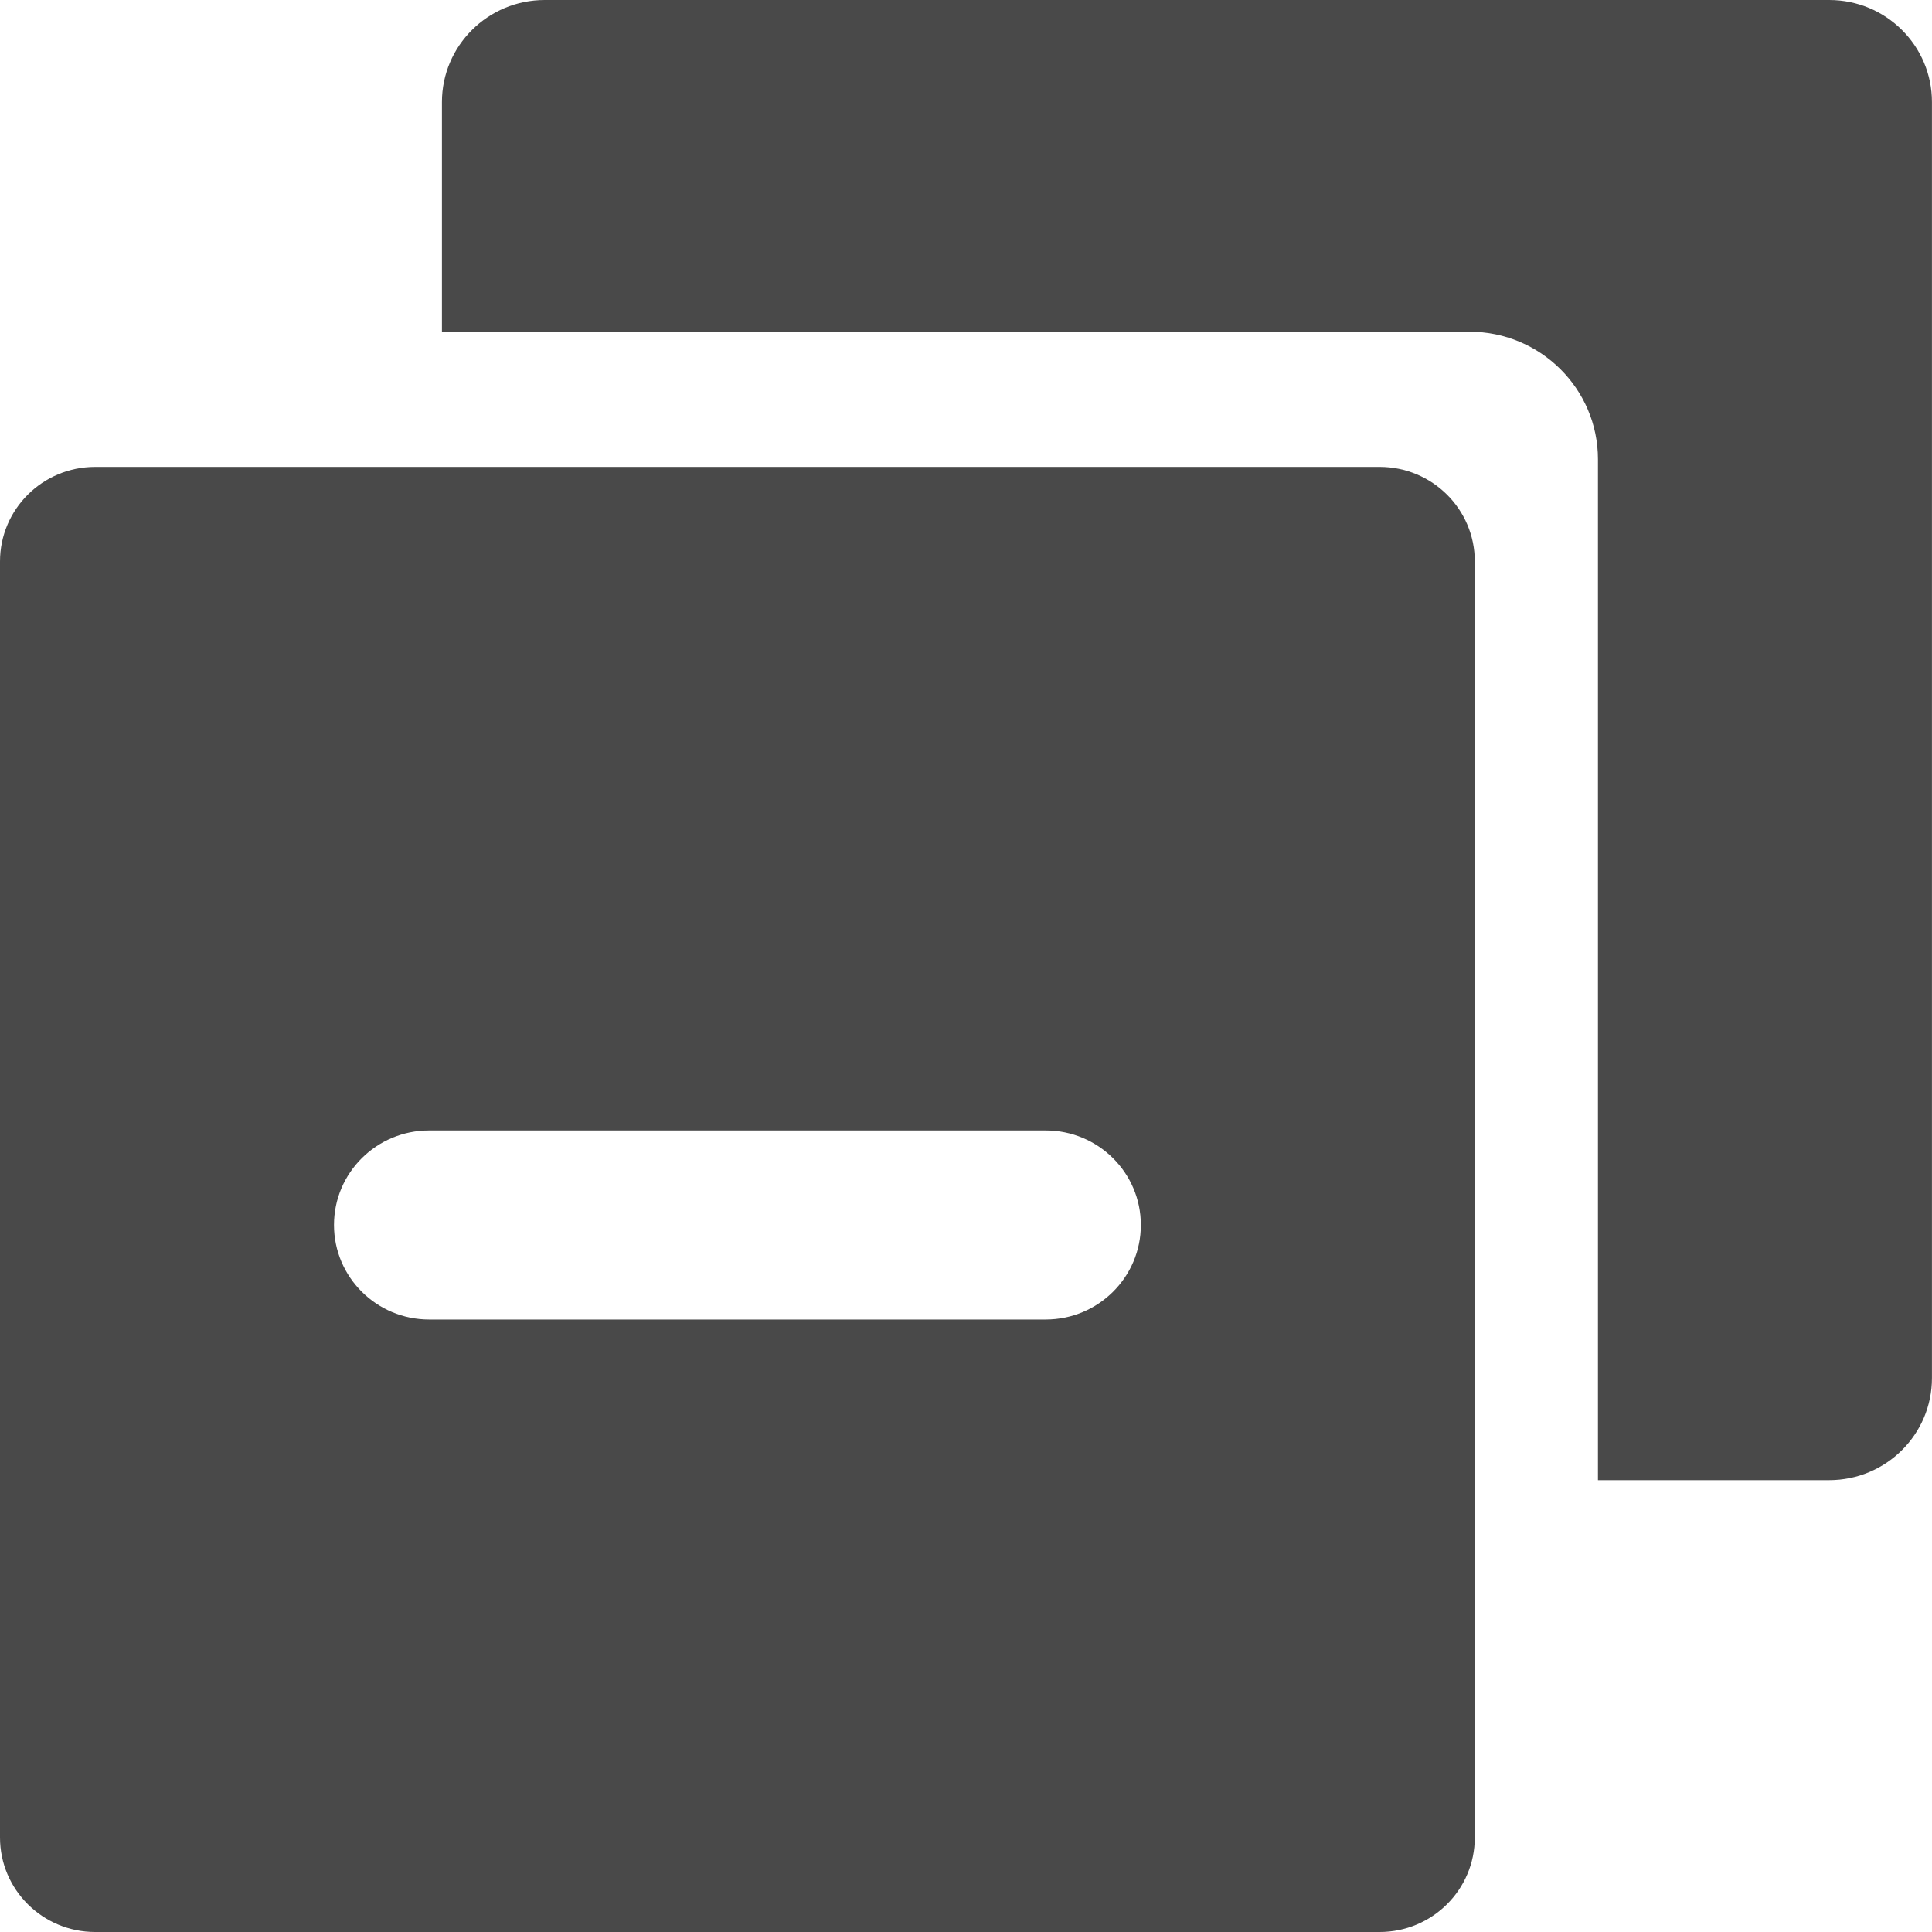 <?xml version="1.0" encoding="utf-8"?>
<svg width="40" height="40" version="1.1" id="Capa_1" xmlns="http://www.w3.org/2000/svg" xmlns:xlink="http://www.w3.org/1999/xlink" x="0px" y="0px"
	 viewBox="0 0 40 40" enable-background="new 0 0 40 40" xml:space="preserve">
<g id="Capa_3" display="none">
	<path display="inline" fill="#494949" d="M28.6,9.7H2c-1.1,0-2,0.9-2,2V38c0,1.1,0.9,2,2,2h26.6c1.1,0,2-0.9,2-2V11.6
		C30.5,10.5,29.7,9.7,28.6,9.7z M21.6,27.3H8.9c-1.1,0-2-0.9-2-2s0.9-2,2-2h12.8c1.1,0,2,0.9,2,2S22.7,27.3,21.6,27.3z"/>
	<g display="inline">
		<path display="none" fill="#494949" d="M27.8,12.2H9.2v16.4c0,1.2,1,2.1,2.1,2.1h16.5V12.2z"/>
		<path fill="#494949" d="M37.9,0H11.3c-1.2,0-2.1,0.9-2.1,2.1v4.8h21.3c1.5,0,2.7,1.2,2.7,2.6v21.1H38c1.2,0,2.1-0.9,2.1-2.1V2.1
			C40,0.9,39,0,37.9,0z"/>
	</g>
</g>
<path fill="#494949" d="M28.564,9.667H1.97C0.882,9.667,0,10.543,0,11.624v26.419C0,39.124,0.882,40,1.97,40h26.594
	c1.088,0,1.97-0.876,1.97-1.957V11.624C30.535,10.543,29.653,9.667,28.564,9.667z M21.65,27.319H8.885
	c-1.088,0-1.97-0.876-1.97-1.957s0.882-1.957,1.97-1.957H21.65c1.088,0,1.97,0.876,1.97,1.957S22.738,27.319,21.65,27.319z"/>
<g>
	<path display="none" fill="#494949" d="M27.767,12.153H9.151v16.38c0,1.167,0.953,2.113,2.128,2.113h16.488
		C27.767,30.646,27.767,12.153,27.767,12.153z"/>
	<path fill="#494949" d="M37.872,0H11.278C10.103,0,9.15,0.946,9.15,2.113v4.755h21.275c1.469,0,2.659,1.183,2.659,2.642v21.135
		h4.787c1.175,0,2.128-0.946,2.128-2.113V2.113C40,0.946,39.047,0,37.872,0z"/>
</g>
</svg>
